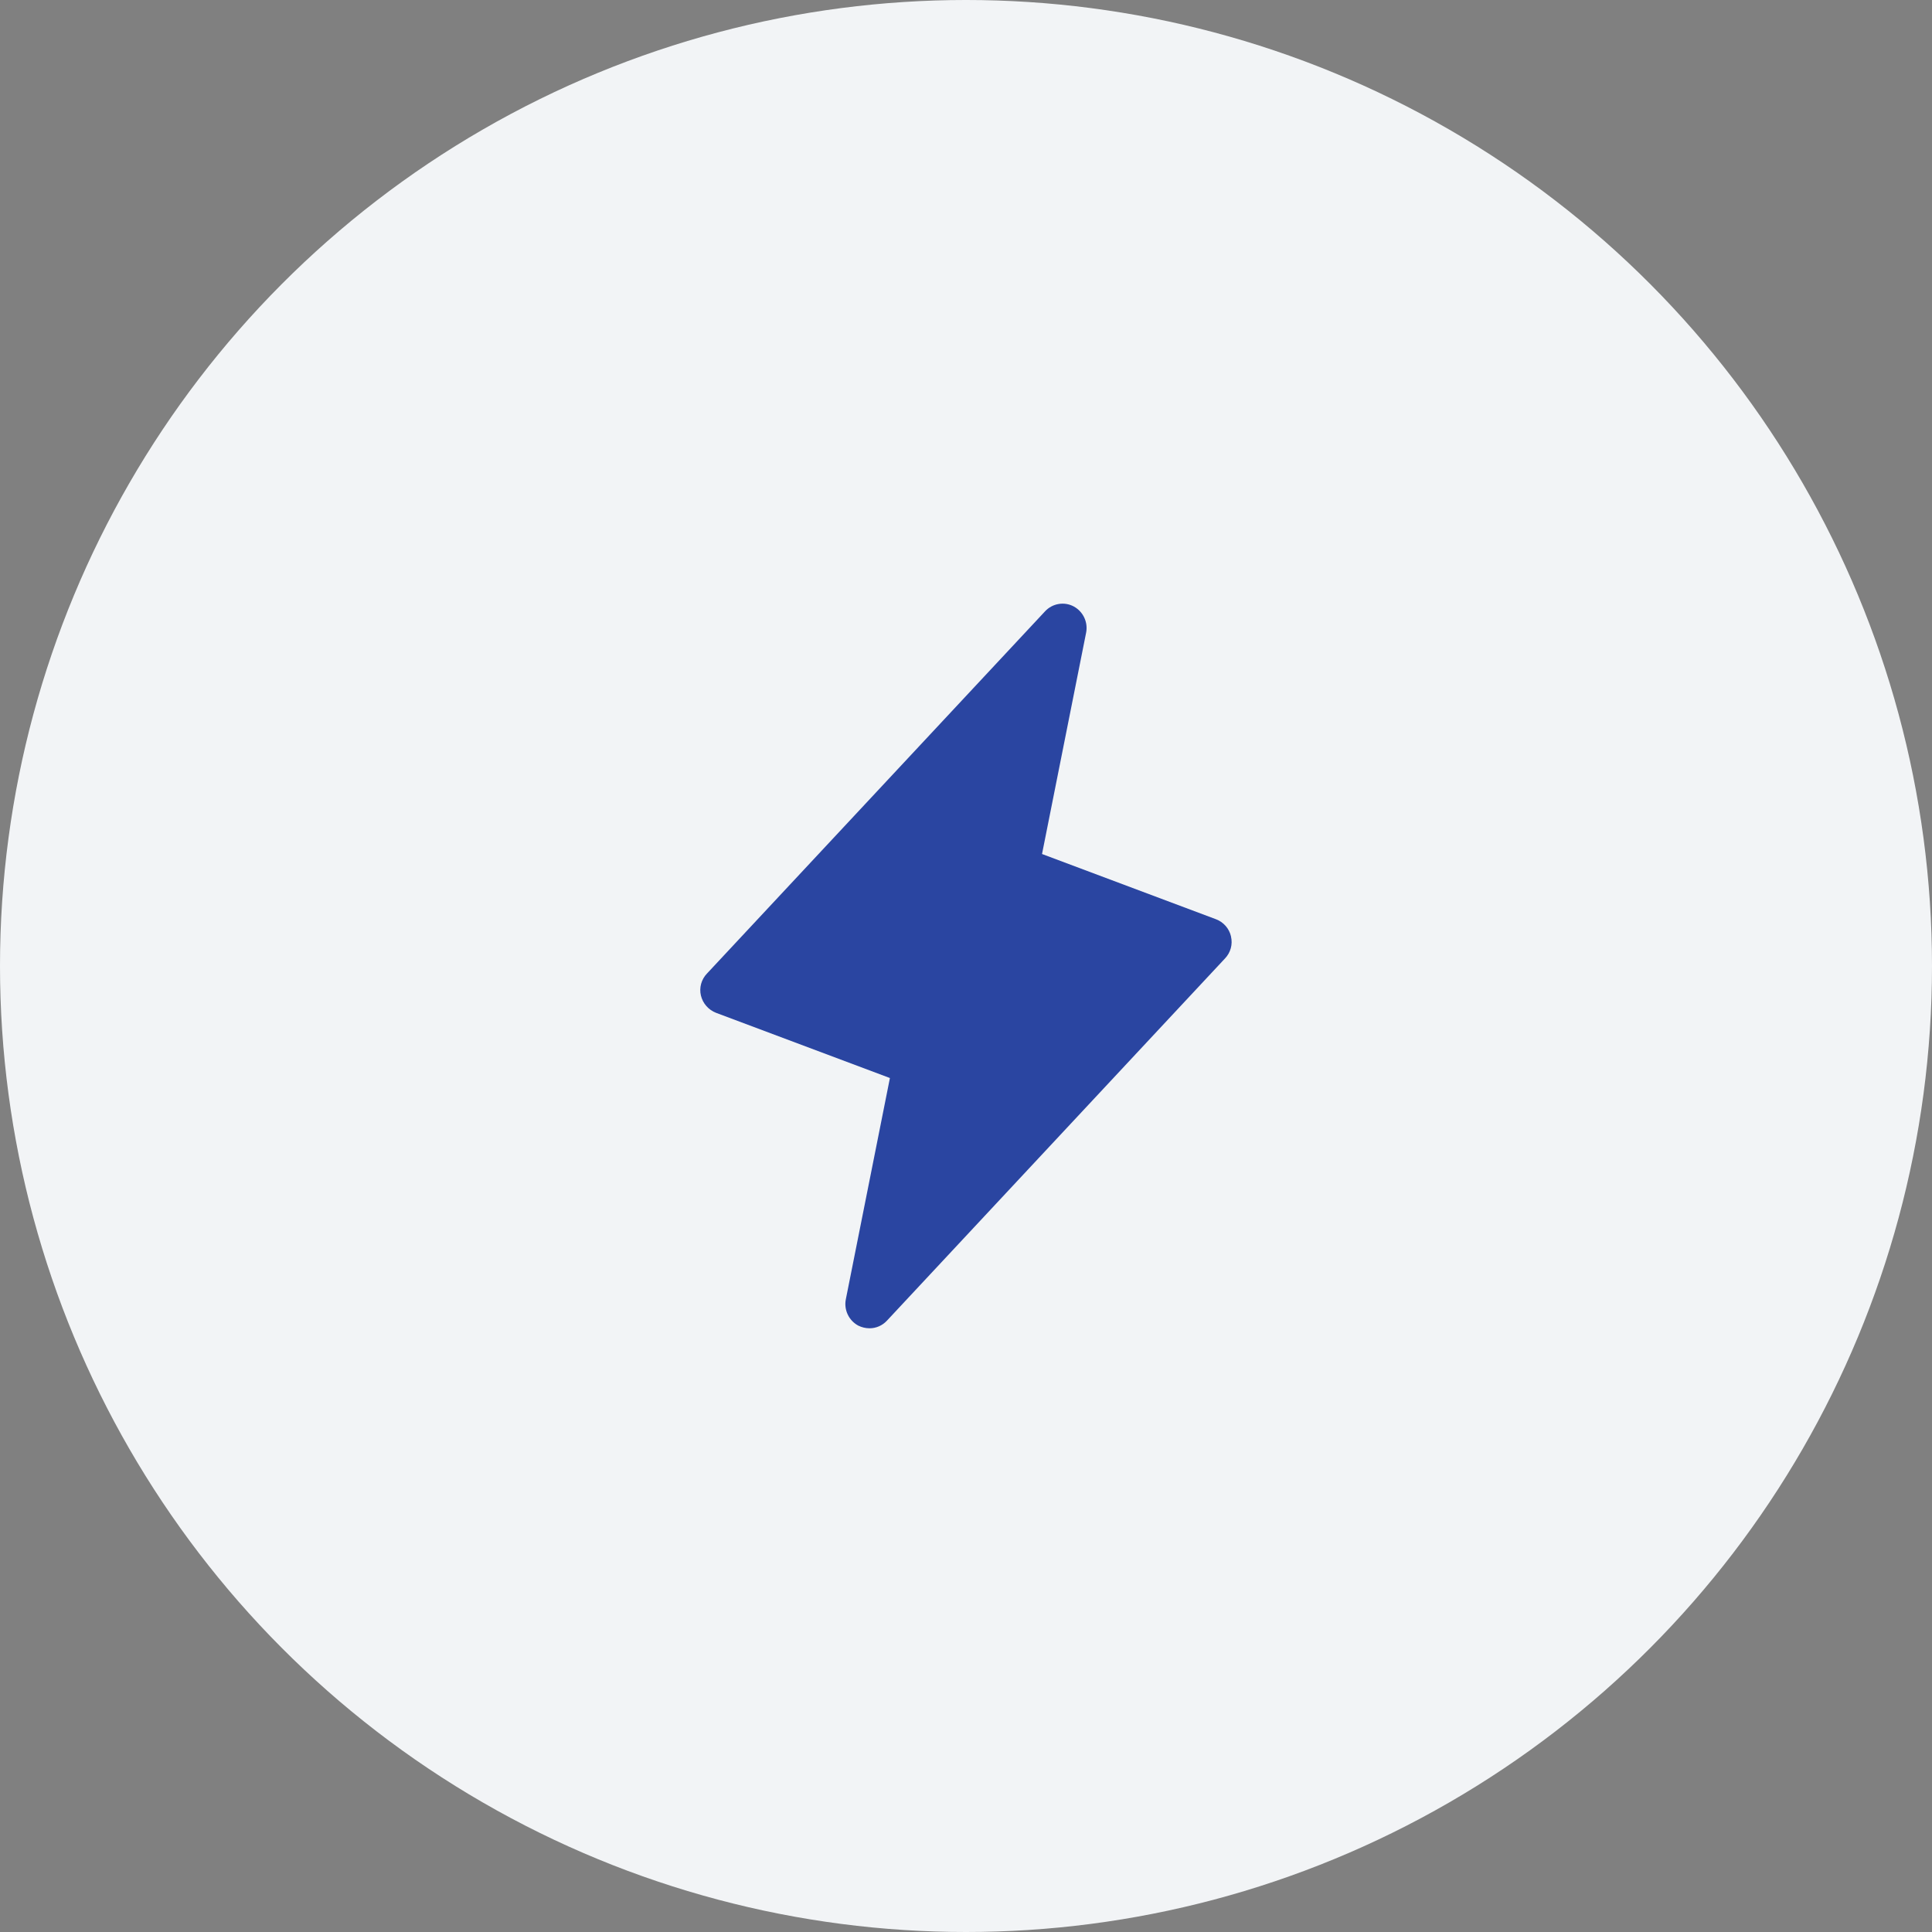 <svg viewBox="0 0 60 60" fill="none" xmlns="http://www.w3.org/2000/svg">
    <rect x="0" y="0" width="60" height="60" fill="#808080" stroke="none"/>
    <circle cx="30" cy="30" r="30" fill="#F2F4F6"/>
    <g clip-path="url(#a)">
        <path d="M38.23 29.081c-.028-.121-.085-.233-.167-.326-.082-.093-.185-.165-.302-.208l-5.4-2.025 1.369-6.872c.032-.159.011-.324-.058-.471-.069-.147-.184-.268-.326-.345-.144-.077-.31-.104-.471-.076-.161.027-.309.107-.42.227l-10.5 11.25c-.086.089-.148.199-.181.318-.033.12-.035.245-.006.366.029.12.087.232.169.325.082.093.184.165.3.21l5.4 2.025-1.369 6.872c-.032.159-.011.324.058.471.069.147.184.268.326.345.108.054.226.083.347.084.102.001.203-.02.296-.06.093-.04.178-.1.247-.174l10.5-11.25c.086-.089.148-.199.181-.318.033-.12.035-.245.006-.366Z"
              fill="#2A45A1"/>
    </g>
    <defs>
        <clipPath id="a">
            <path fill="#fff" d="M18 18h24v24H18z"/>
        </clipPath>
    </defs>
</svg>